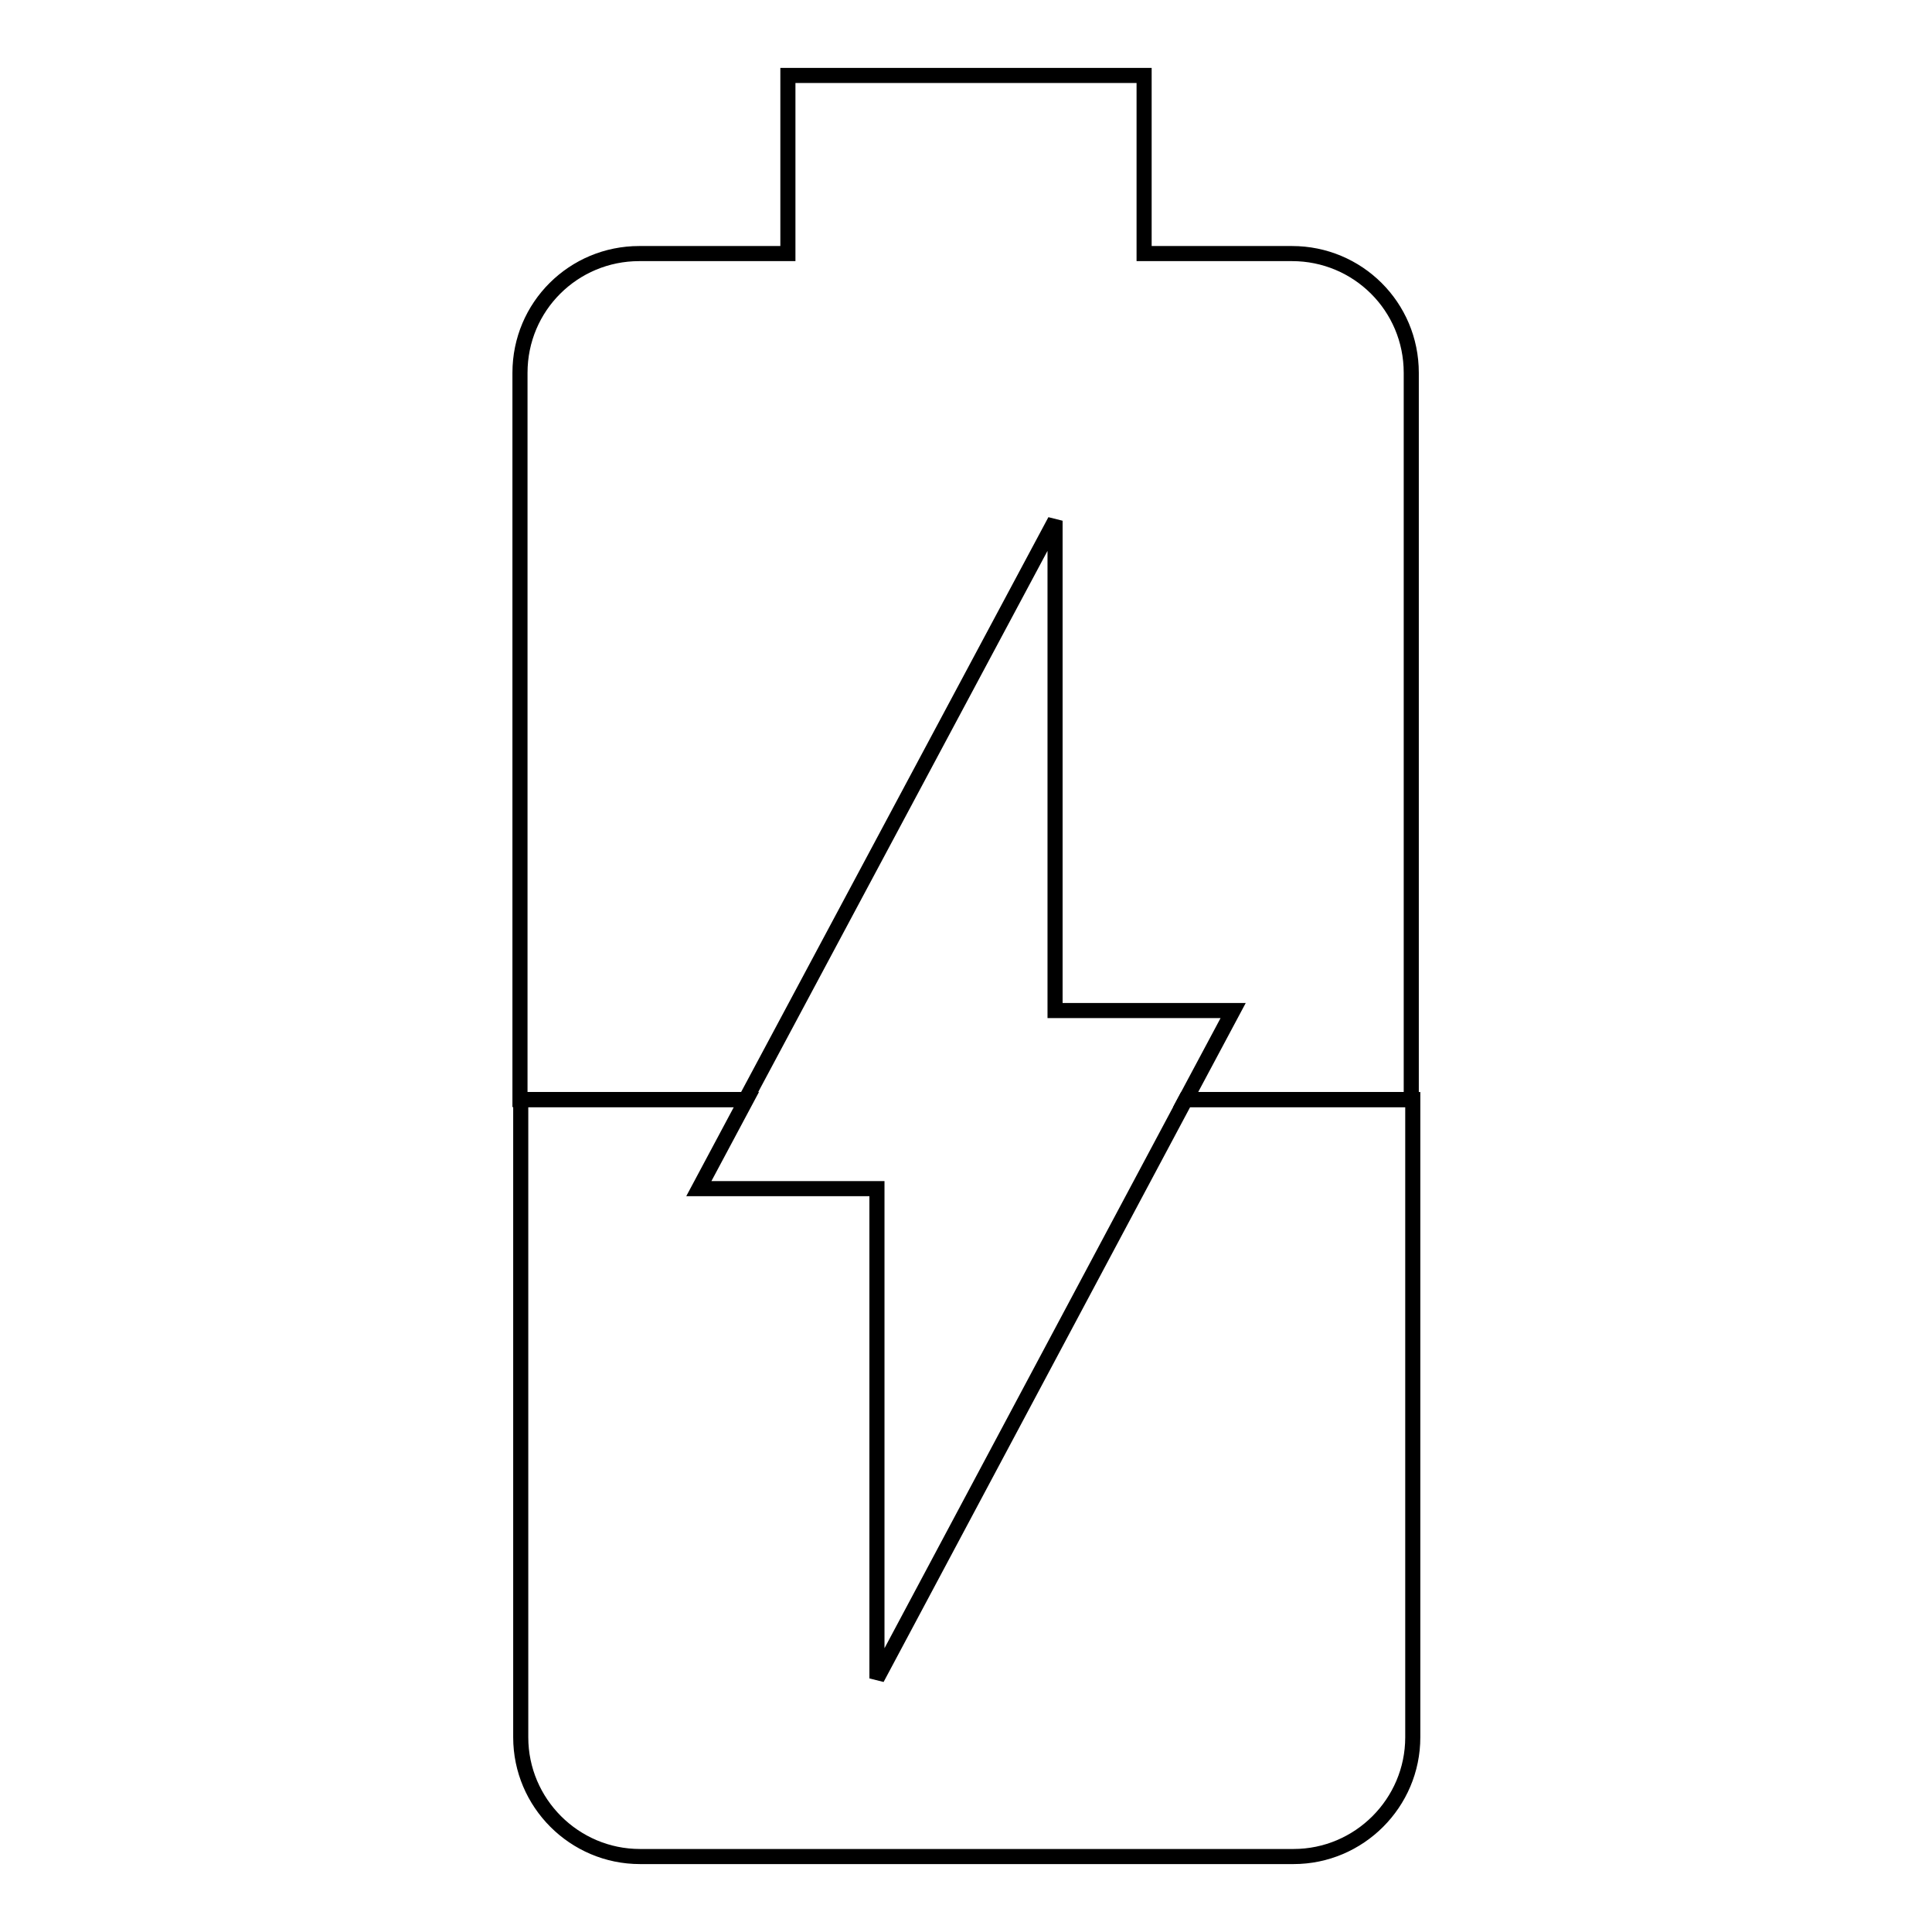 <?xml version="1.0" encoding="utf-8"?>
<!-- Svg Vector Icons : http://www.onlinewebfonts.com/icon -->
<!DOCTYPE svg PUBLIC "-//W3C//DTD SVG 1.1//EN" "http://www.w3.org/Graphics/SVG/1.1/DTD/svg11.dtd">
<svg version="1.1" xmlns="http://www.w3.org/2000/svg" xmlns:xlink="http://www.w3.org/1999/xlink" x="0px" y="0px" viewBox="0 0 256 256" enable-background="new 0 0 256 256" xml:space="preserve">
<g> <path stroke-width="2" fill-opacity="0" stroke="#000000"  d="M157.1,145.7l-40.9,76.7v-64.9H92.6l6.3-11.8H69v84.5c0,8.7,7.1,15.8,15.8,15.8l0,0h86.6 c8.7,0,15.8-7.1,15.8-15.8l0,0v-84.5H157.1z"/> <path stroke-width="2" fill-opacity="0" stroke="#000000"  d="M171.2,33.6h-19.6V10h-47.2v23.6H84.7c-8.7,0-15.8,7-15.8,15.8v96.3h29.9L139.8,69v64.9h23.6l-6.3,11.8H187 V49.4C187,40.6,179.9,33.6,171.2,33.6z"/></g>
</svg>